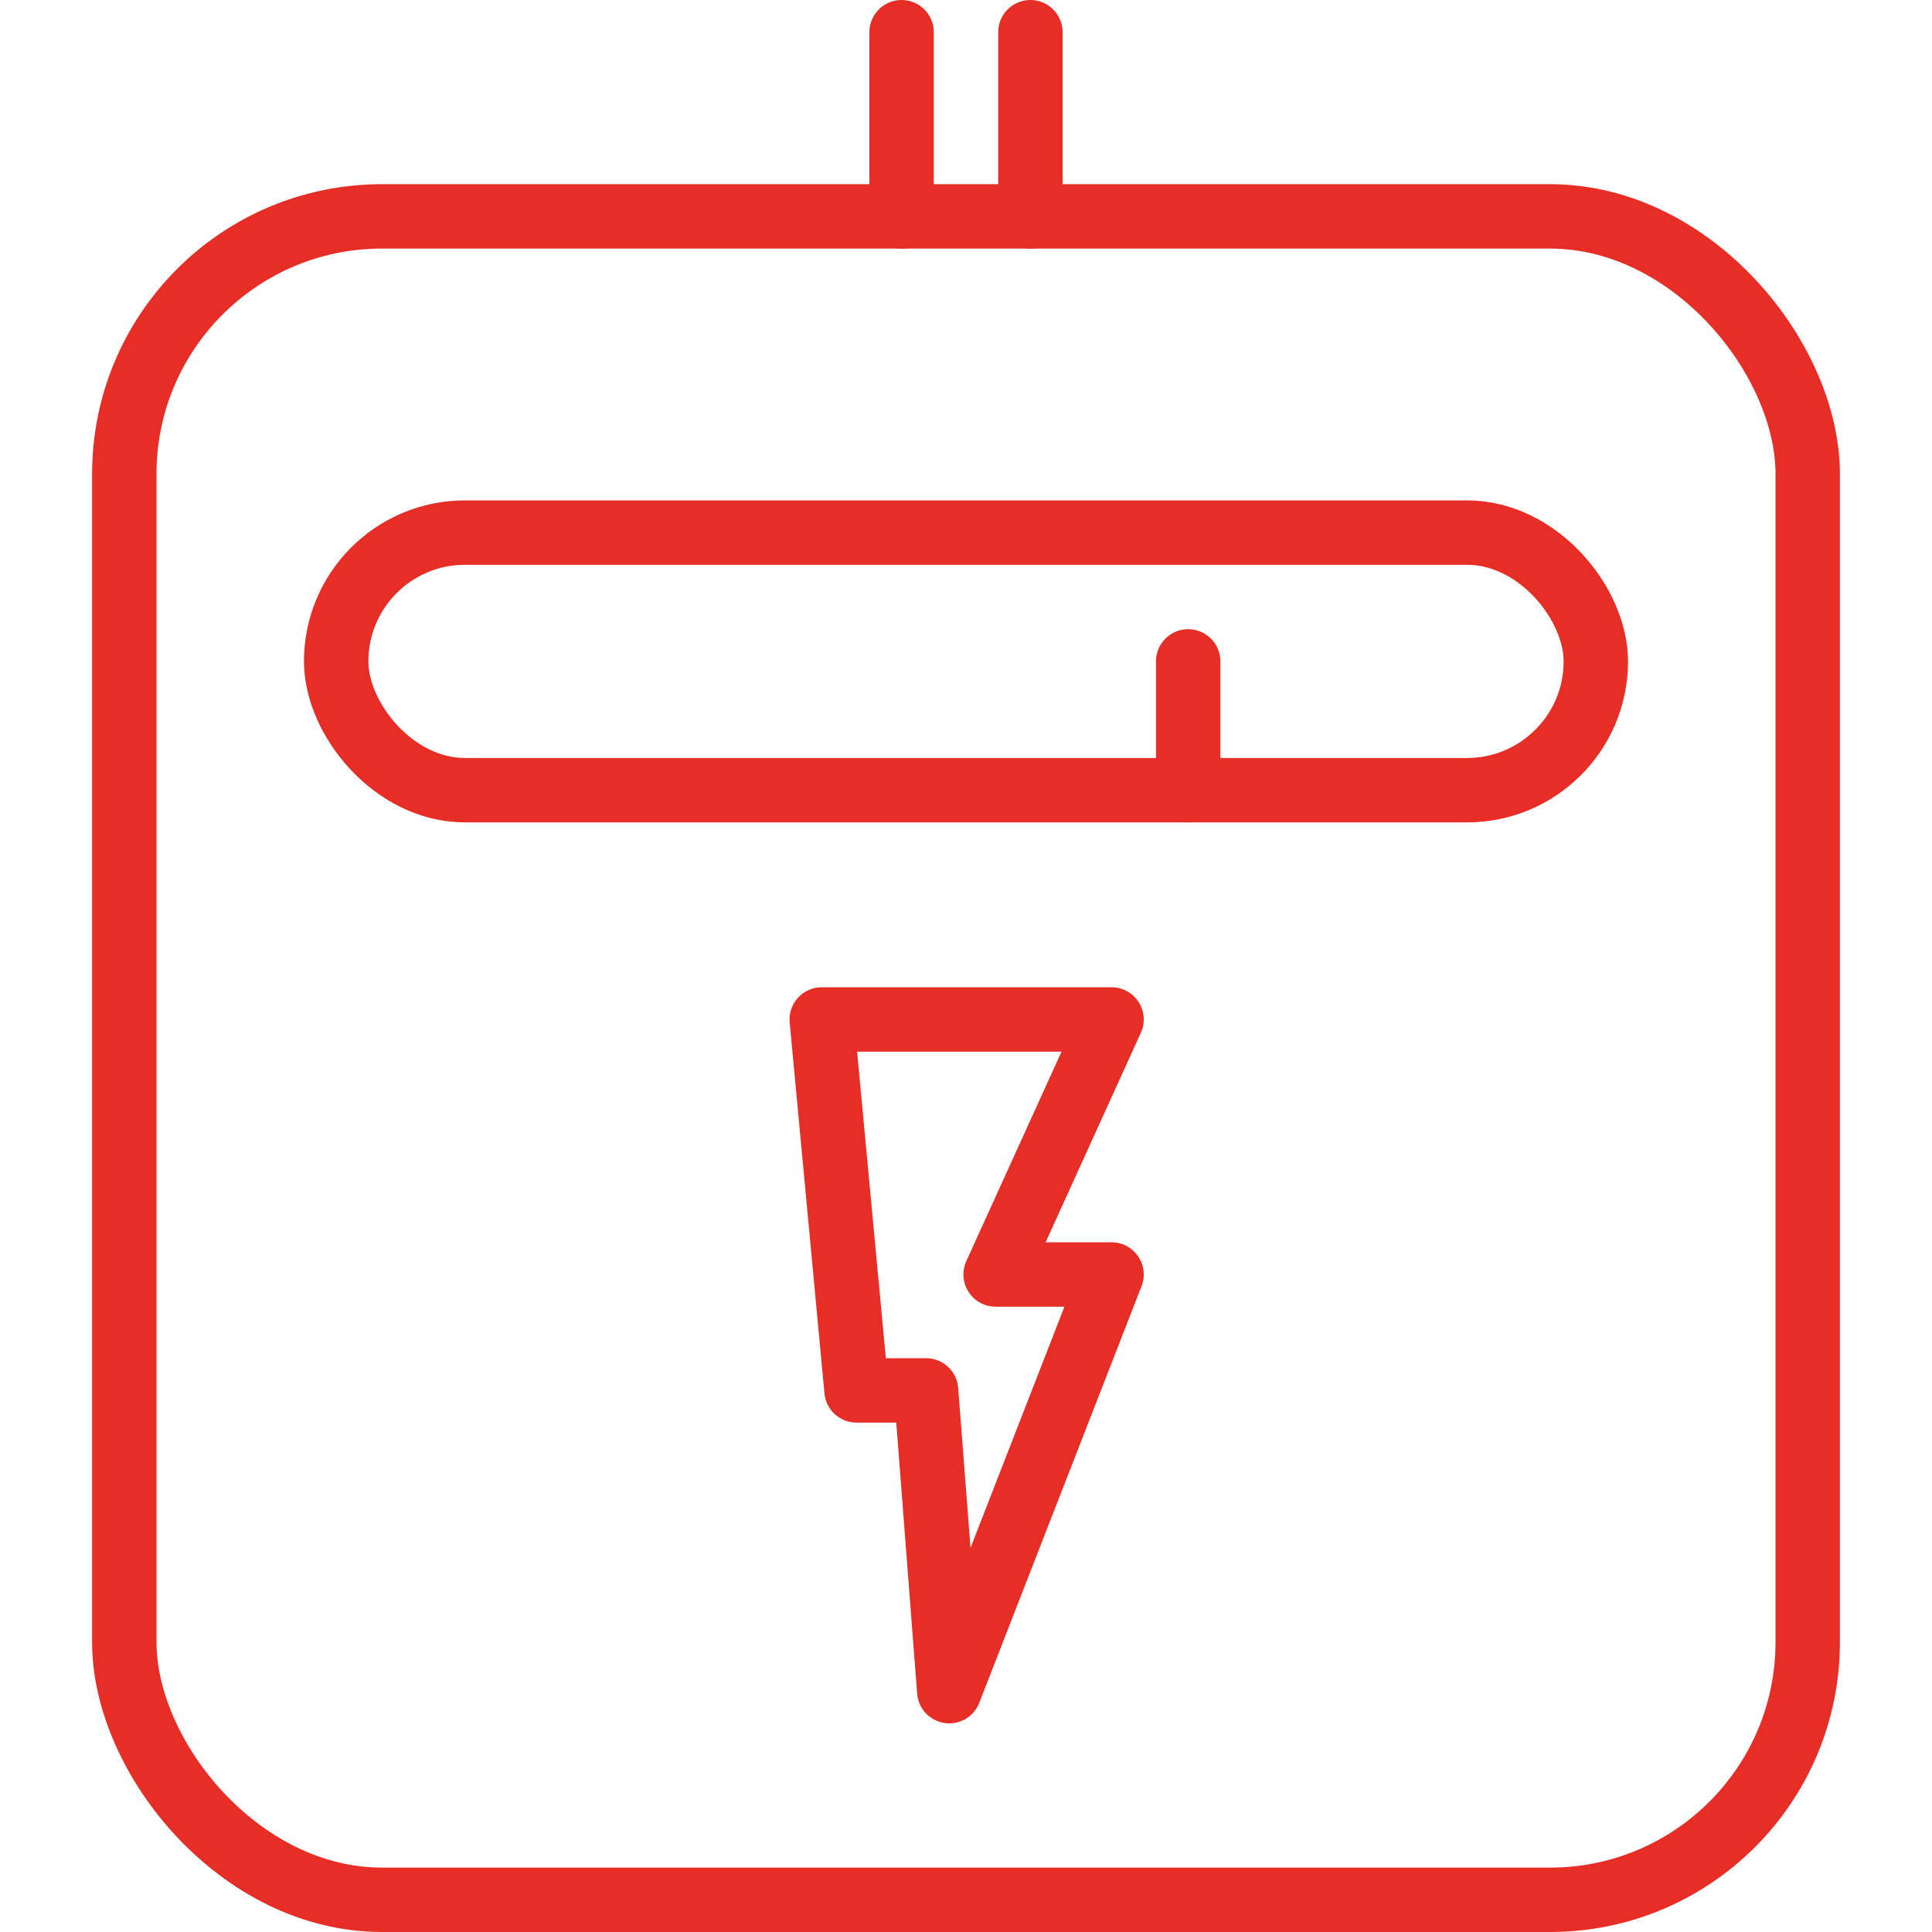 <?xml version="1.0" encoding="UTF-8"?> <svg xmlns="http://www.w3.org/2000/svg" id="Ebene_1" data-name="Ebene 1" viewBox="0 0 30 30"><defs><style> .cls-1 { fill: none; stroke: #e62e26; stroke-linecap: round; stroke-linejoin: round; } </style></defs><rect class="cls-1" x="1.93" y="3.36" width="26.14" height="26.14" rx="4" ry="4"></rect><rect class="cls-1" x="5.22" y="8.27" width="19.56" height="4" rx="2" ry="2"></rect><line class="cls-1" x1="14" y1=".5" x2="14" y2="3.36"></line><line class="cls-1" x1="16" y1=".5" x2="16" y2="3.36"></line><polygon class="cls-1" points="12.76 15.83 13.3 21.59 14.38 21.59 14.74 26.26 17.26 19.79 15.46 19.79 17.26 15.83 12.76 15.83"></polygon><line class="cls-1" x1="18.45" y1="12.27" x2="18.45" y2="10.27"></line></svg> 
